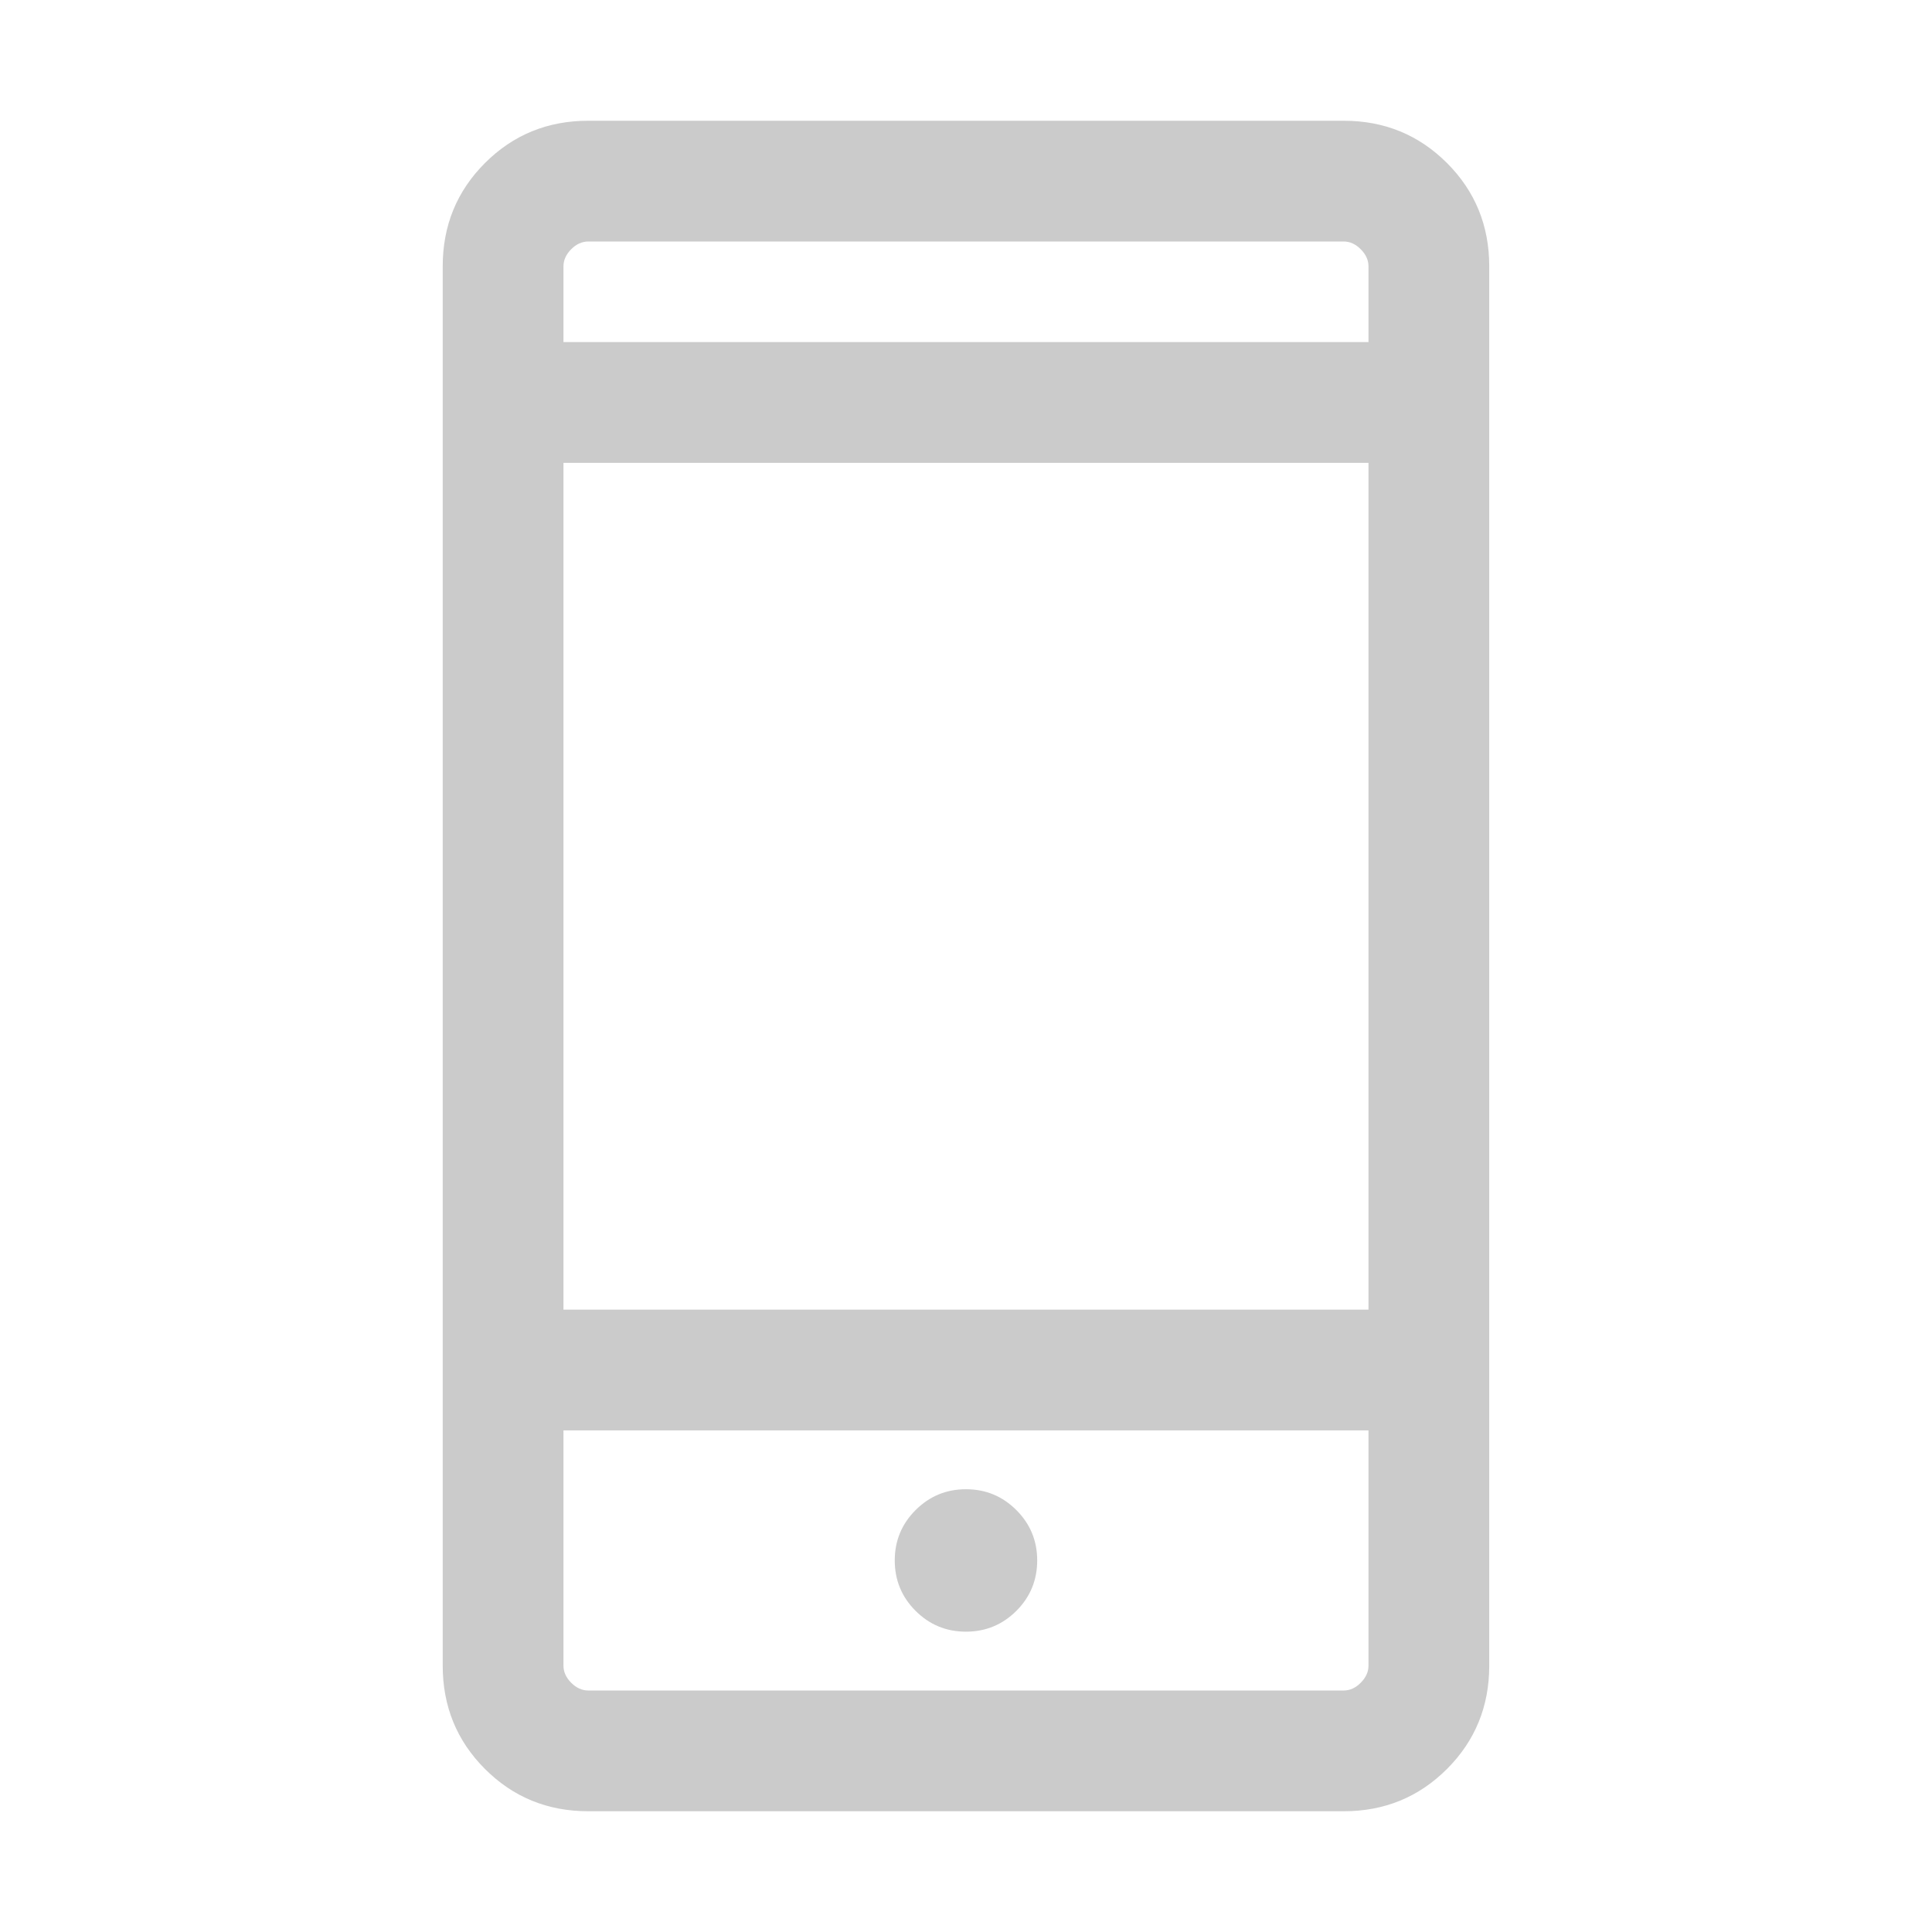 <svg width="40" height="40" viewBox="0 0 40 40" fill="none" xmlns="http://www.w3.org/2000/svg">
<g opacity="0.5">
<path d="M12.179 37.5C11.337 37.5 10.624 37.208 10.041 36.625C9.458 36.042 9.166 35.329 9.166 34.487V5.513C9.166 4.671 9.458 3.958 10.041 3.375C10.624 2.792 11.337 2.5 12.179 2.5H27.82C28.662 2.5 29.374 2.792 29.958 3.375C30.541 3.958 30.833 4.671 30.833 5.513V34.487C30.833 35.329 30.541 36.042 29.958 36.625C29.374 37.208 28.662 37.5 27.82 37.5H12.179ZM11.666 29.615V34.487C11.666 34.615 11.72 34.733 11.826 34.84C11.933 34.947 12.051 35 12.179 35H27.82C27.948 35 28.066 34.947 28.172 34.84C28.279 34.733 28.333 34.615 28.333 34.487V29.615H11.666ZM19.999 33.782C20.407 33.782 20.755 33.638 21.043 33.351C21.33 33.064 21.474 32.716 21.474 32.307C21.474 31.899 21.33 31.552 21.043 31.265C20.755 30.977 20.407 30.833 19.999 30.833C19.591 30.833 19.244 30.977 18.956 31.265C18.669 31.552 18.525 31.899 18.525 32.307C18.525 32.716 18.669 33.064 18.956 33.351C19.244 33.638 19.591 33.782 19.999 33.782ZM11.666 27.115H28.333V9.583H11.666V27.115ZM11.666 7.083H28.333V5.513C28.333 5.385 28.279 5.267 28.172 5.16C28.066 5.053 27.948 5 27.82 5H12.179C12.051 5 11.933 5.053 11.826 5.16C11.72 5.267 11.666 5.385 11.666 5.513V7.083Z" fill="#979797"/>
</g>
</svg>
